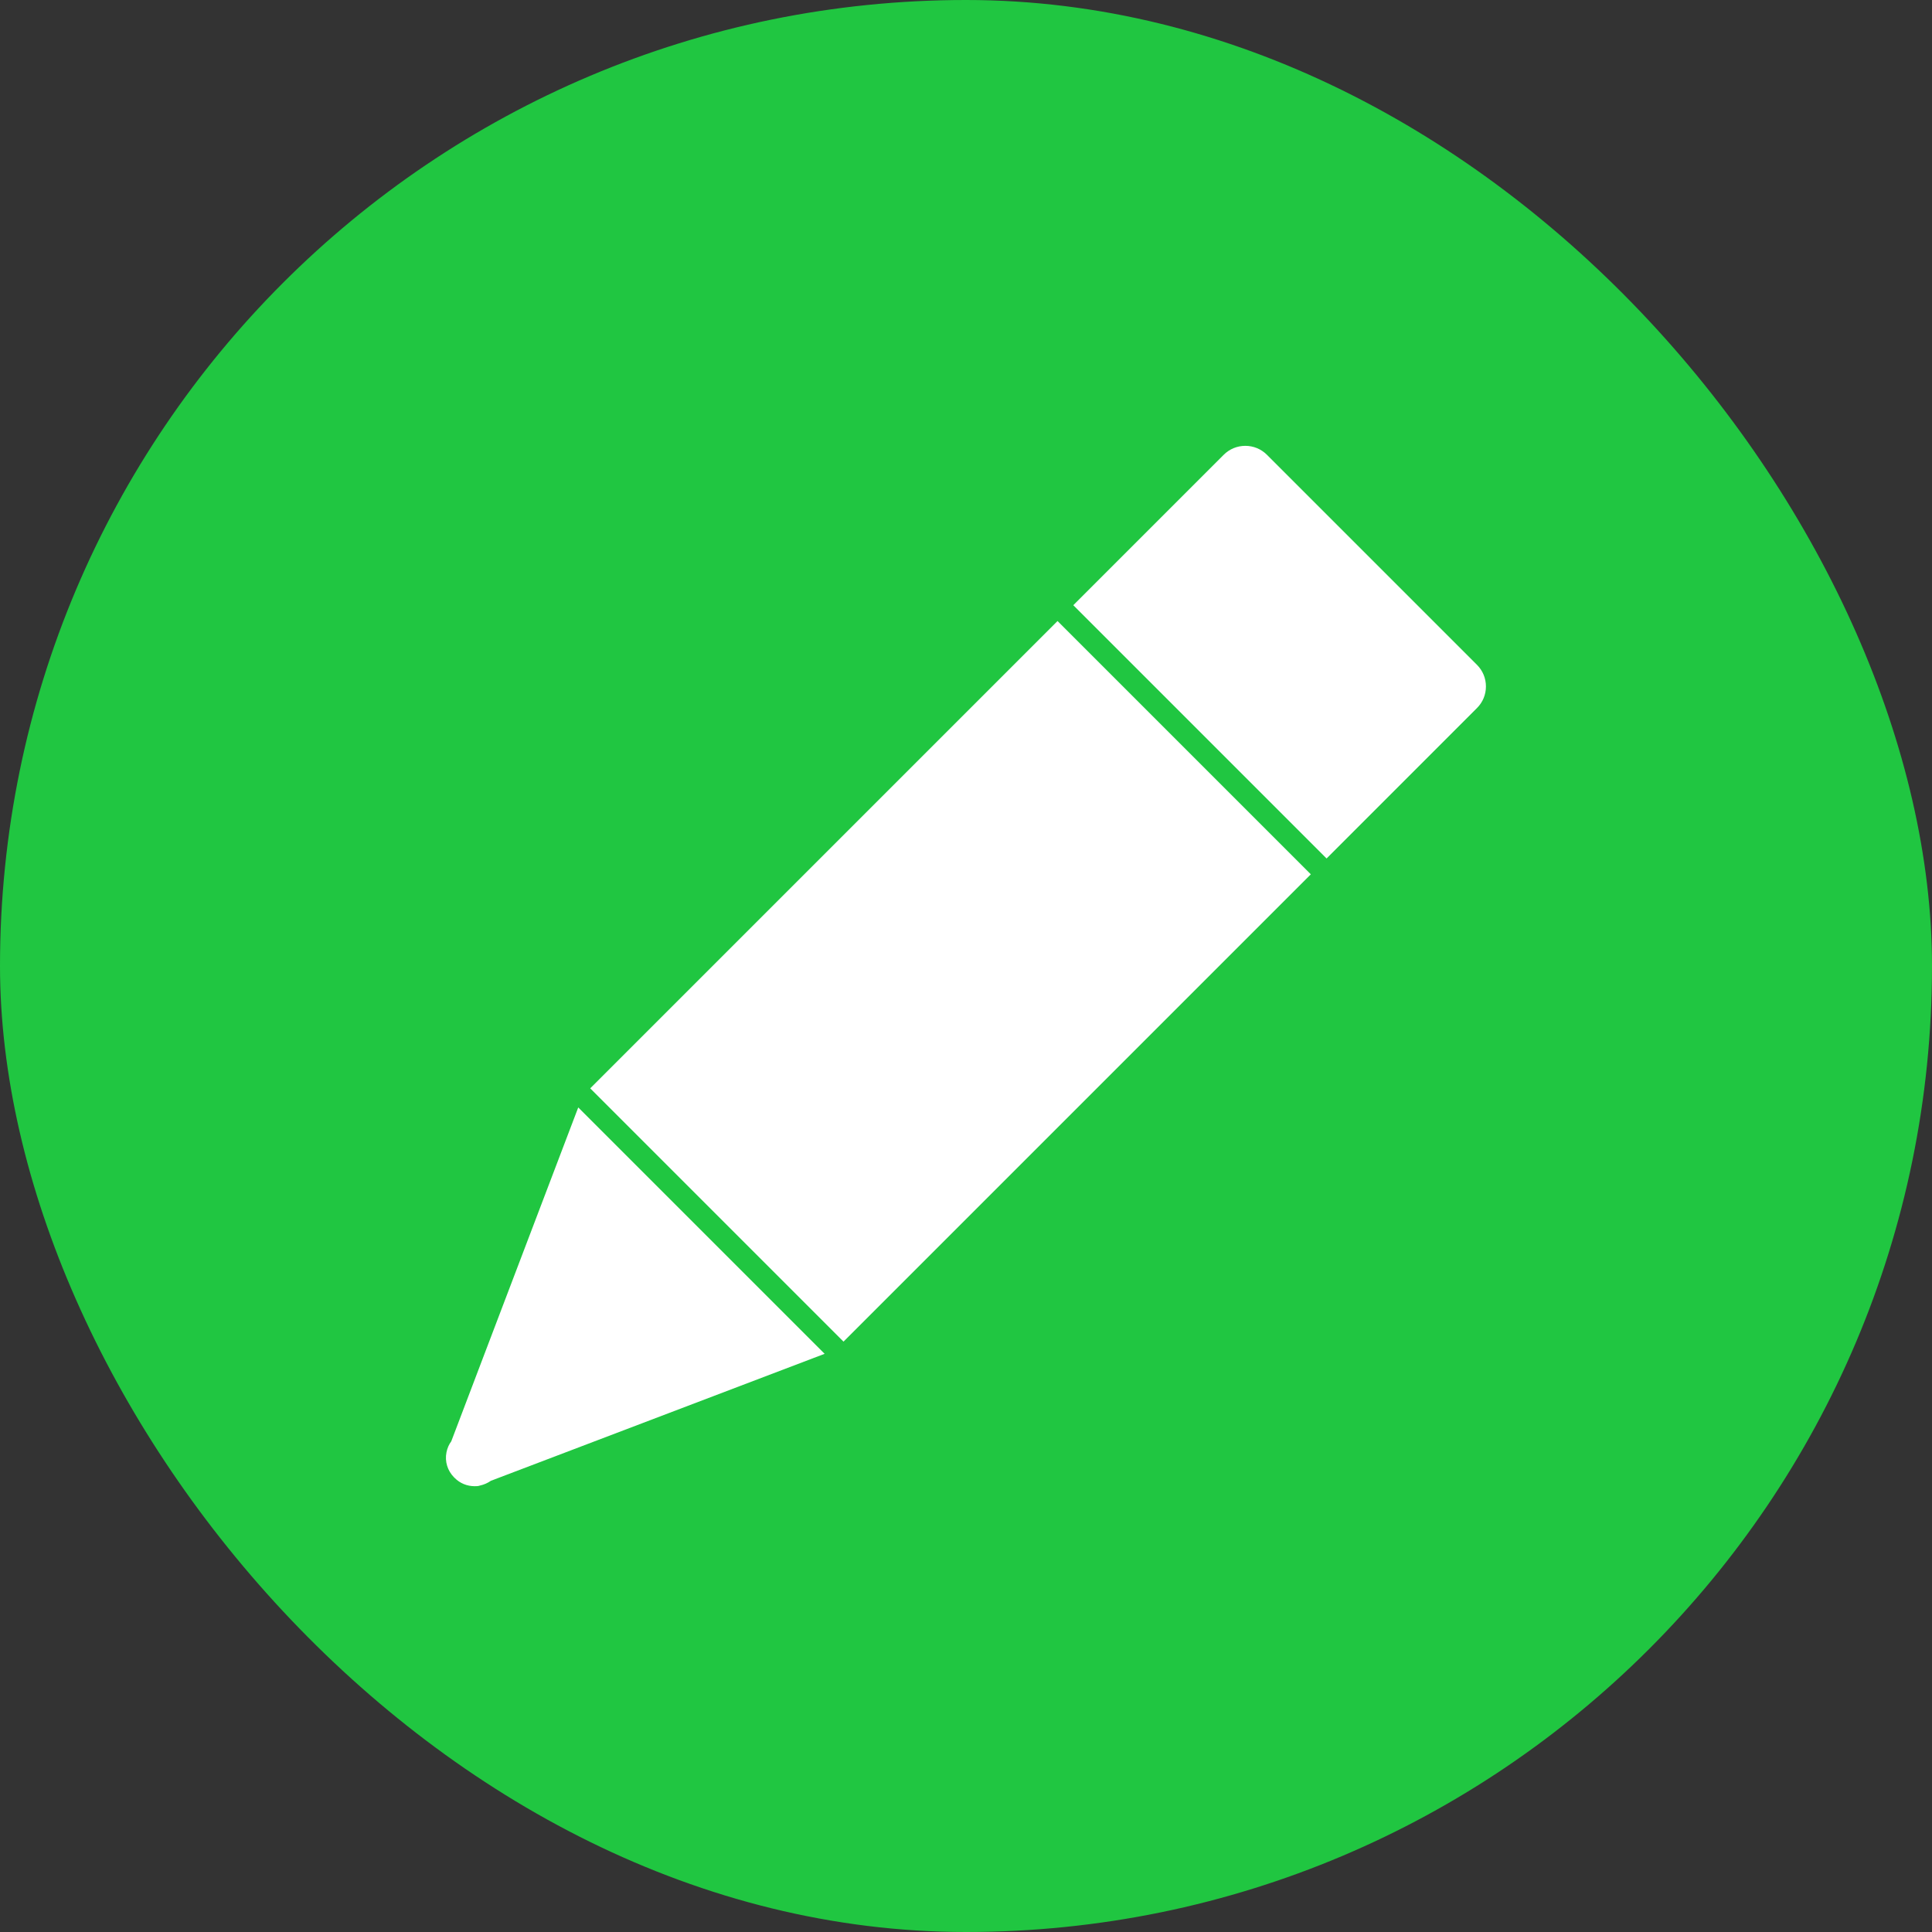 <?xml version="1.0" encoding="UTF-8"?> <svg xmlns="http://www.w3.org/2000/svg" width="52" height="52" viewBox="0 0 52 52" fill="none"><rect x="0" y="0" width="52" height="52" fill="#333333" stroke="none"/><rect width="52" height="52" rx="26" fill="#20C641"></rect><g clip-path="url(#clip0_257_3651)"><path d="M15.562 29.811L12.996 36.556L12.146 38.793C12.084 38.876 12.039 38.977 12.017 39.089C11.967 39.335 12.045 39.587 12.224 39.766L12.241 39.782C12.38 39.922 12.571 40.001 12.772 40.001C12.822 40.001 12.873 40.001 12.917 39.984C13.024 39.961 13.124 39.917 13.214 39.855L22.195 36.438L15.568 29.811H15.562Z" fill="white"></path><path d="M28.464 16.715L15.886 29.293L22.703 36.11L35.281 23.532L28.464 16.715Z" fill="white"></path><path d="M39.759 17.9L34.1 12.241C33.943 12.084 33.736 12 33.518 12C33.3 12 33.093 12.084 32.936 12.241L29.43 15.747L32.903 12.274L28.888 16.289L35.705 23.106L36.247 22.564L39.753 19.057C39.91 18.901 39.994 18.694 39.994 18.476C39.994 18.258 39.91 18.051 39.753 17.894L39.759 17.9Z" fill="white"></path></g><defs><clipPath id="clip0_257_3651"><rect width="28" height="28" fill="white" transform="translate(12 12)"></rect></clipPath></defs></svg> 